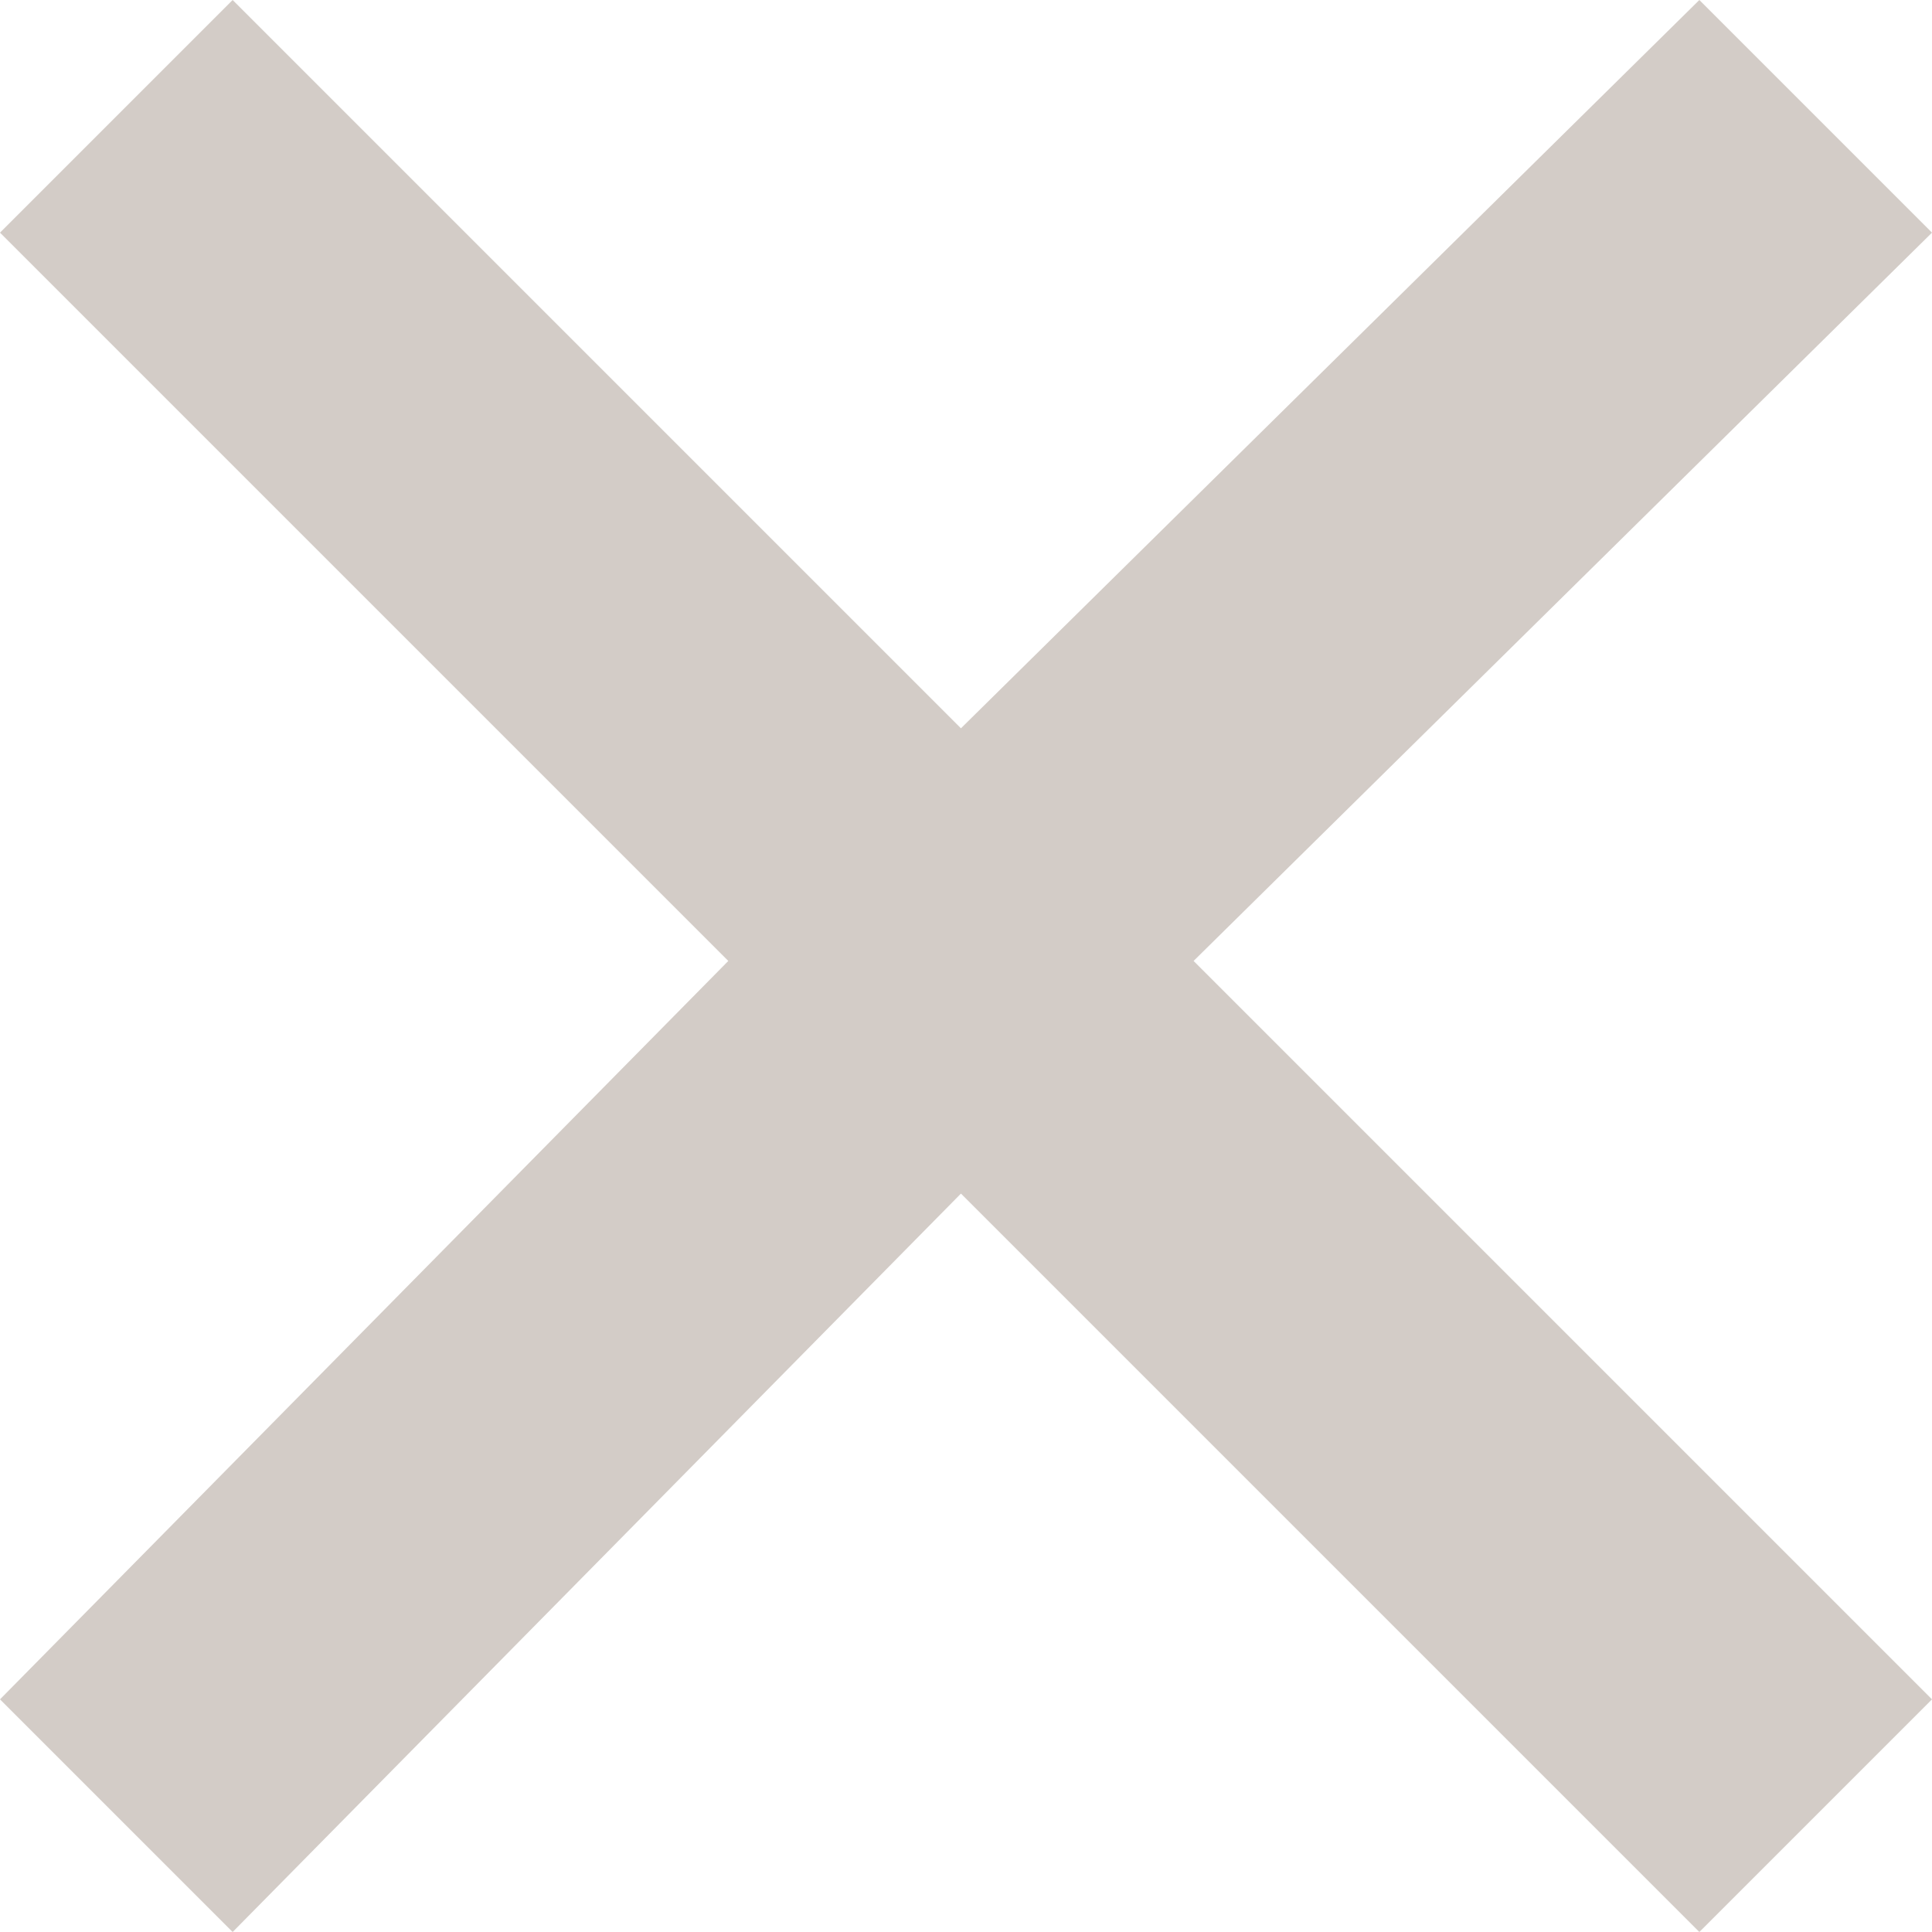 <?xml version="1.0" encoding="UTF-8"?> <!-- Generator: Adobe Illustrator 22.0.1, SVG Export Plug-In . SVG Version: 6.00 Build 0) --> <svg xmlns="http://www.w3.org/2000/svg" xmlns:xlink="http://www.w3.org/1999/xlink" id="Слой_1" x="0px" y="0px" viewBox="0 0 19.1 19.1" style="enable-background:new 0 0 19.1 19.1;" xml:space="preserve"> <style type="text/css"> .st0{fill:#D3CCC7;} </style> <polygon class="st0" points="19.1,2.3 16.8,0 9.5,7.2 2.3,0 0,2.3 7.2,9.5 0,16.8 2.3,19.1 9.5,11.8 16.8,19.1 19.1,16.8 11.8,9.5 "></polygon> </svg> 